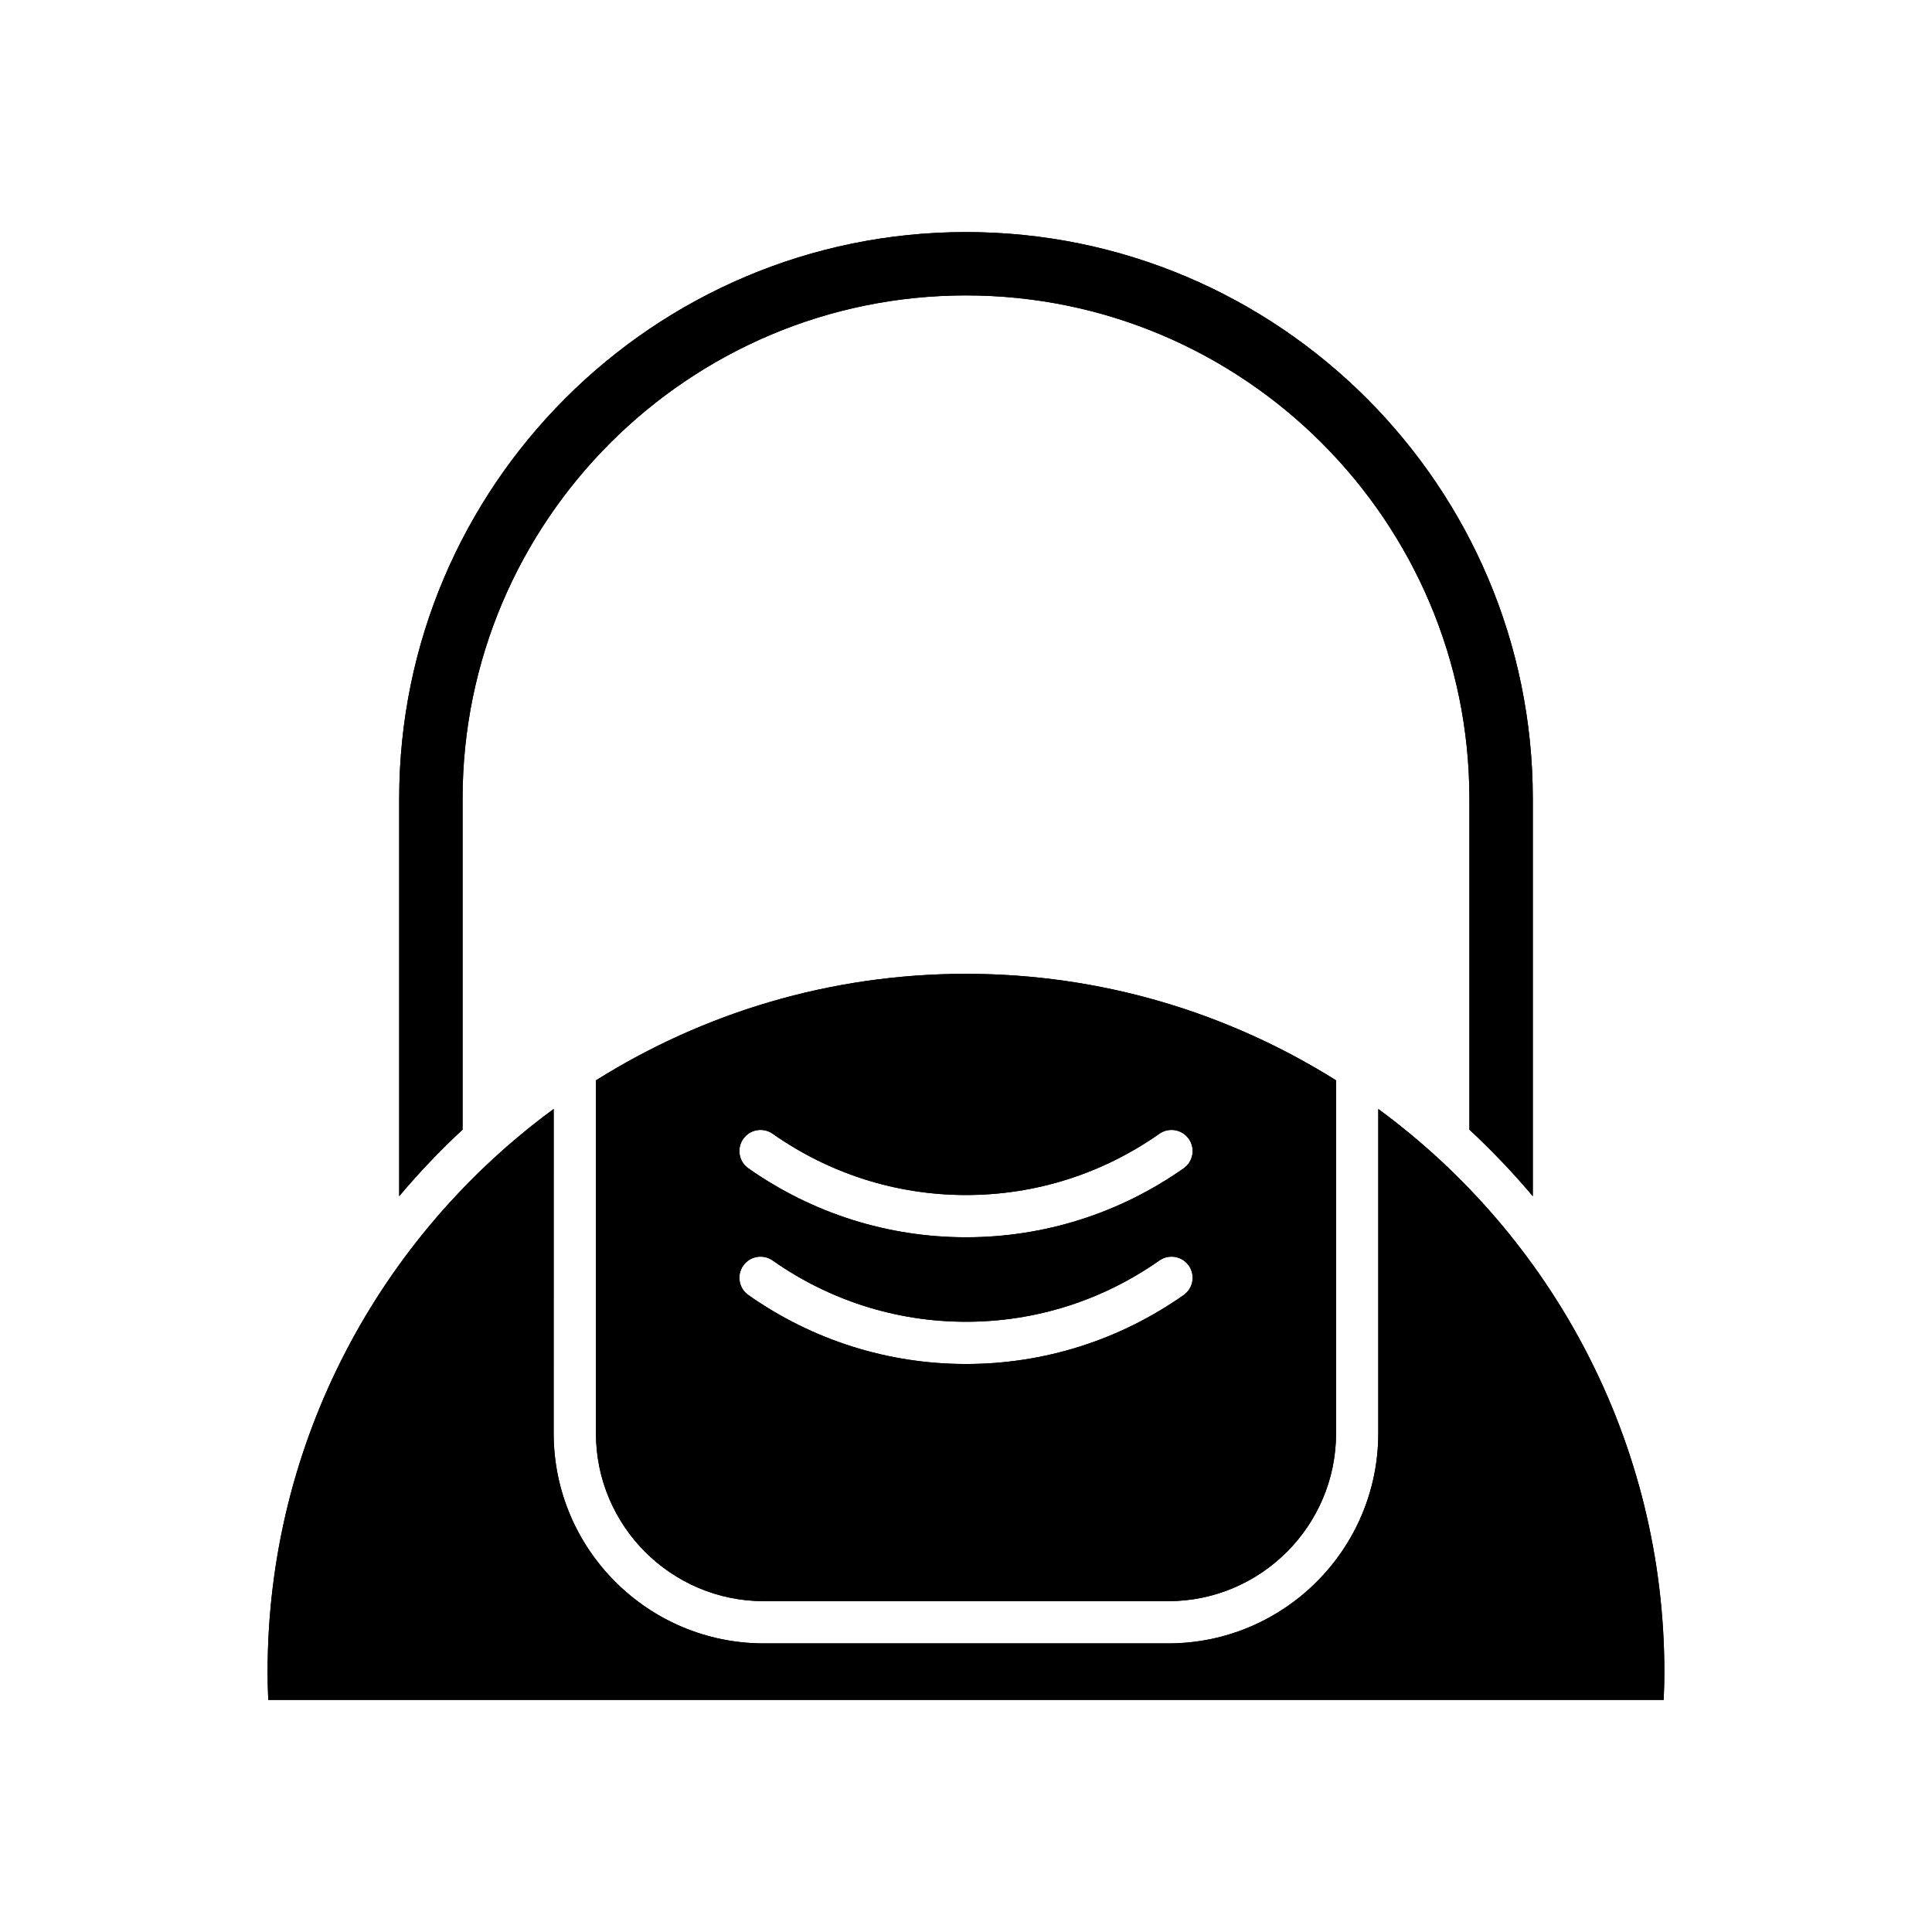 <?xml version="1.0" encoding="UTF-8"?>
<!-- Uploaded to: SVG Repo, www.svgrepo.com, Generator: SVG Repo Mixer Tools -->
<svg fill="#000000" width="800px" height="800px" version="1.1" viewBox="144 144 512 512" xmlns="http://www.w3.org/2000/svg">
 <g>
  <path d="m550.21 461v-105.3c0-82.82-67.383-150.2-150.21-150.2-82.828 0-150.21 67.383-150.21 150.2v105.3c5.231-6.219 10.84-12.105 16.793-17.633l0.004-87.672c0-73.559 59.848-133.41 133.41-133.41s133.41 59.848 133.41 133.41v87.676c5.949 5.527 11.562 11.41 16.793 17.629z"/>
  <path d="m550.21 461v-105.3c0-82.82-67.383-150.2-150.21-150.2-82.828 0-150.21 67.383-150.21 150.2v105.3c5.231-6.219 10.84-12.105 16.793-17.633l0.004-87.672c0-73.559 59.848-133.41 133.41-133.41s133.41 59.848 133.41 133.41v87.676c5.949 5.527 11.562 11.41 16.793 17.629z"/>
  <path d="m509.26 437.89v85.945c0 30.707-24.98 55.684-55.688 55.684h-107.16c-30.707 0-55.688-24.977-55.688-55.684l0.004-85.945c-45.926 33.711-75.812 88.051-75.812 149.26 0 2.312 0.059 4.719 0.176 7.348h369.8c0.121-2.629 0.18-5.035 0.18-7.348-0.004-61.211-29.891-115.55-75.82-149.26z"/>
  <path d="m509.26 437.89v85.945c0 30.707-24.98 55.684-55.688 55.684h-107.16c-30.707 0-55.688-24.977-55.688-55.684l0.004-85.945c-45.926 33.711-75.812 88.051-75.812 149.26 0 2.312 0.059 4.719 0.176 7.348h369.8c0.121-2.629 0.18-5.035 0.18-7.348-0.004-61.211-29.891-115.55-75.82-149.26z"/>
  <path d="m301.93 430.3v93.539c0 24.531 19.961 44.488 44.492 44.488h107.16c24.531 0 44.492-19.957 44.492-44.488l-0.004-93.539c-28.457-17.855-62.066-28.227-98.066-28.227-36.004 0-69.613 10.371-98.07 28.227zm155.75 56.906c-17.016 11.953-36.957 18.27-57.676 18.27s-40.66-6.32-57.676-18.27c-2.531-1.777-3.141-5.269-1.363-7.801 1.777-2.523 5.266-3.144 7.797-1.359 15.121 10.621 32.84 16.234 51.242 16.234s36.121-5.613 51.242-16.234c2.531-1.781 6.023-1.164 7.797 1.359 1.777 2.531 1.168 6.023-1.363 7.801zm1.363-41.387c1.777 2.531 1.168 6.023-1.363 7.801-17.016 11.949-36.957 18.27-57.676 18.27s-40.66-6.32-57.676-18.27c-2.531-1.777-3.141-5.269-1.363-7.801 1.777-2.519 5.266-3.144 7.797-1.359 15.121 10.621 32.84 16.234 51.242 16.234s36.121-5.613 51.242-16.234c2.527-1.785 6.019-1.16 7.797 1.359z"/>
  <path d="m301.93 430.3v93.539c0 24.531 19.961 44.488 44.492 44.488h107.16c24.531 0 44.492-19.957 44.492-44.488l-0.004-93.539c-28.457-17.855-62.066-28.227-98.066-28.227-36.004 0-69.613 10.371-98.07 28.227zm155.75 56.906c-17.016 11.953-36.957 18.27-57.676 18.27s-40.66-6.32-57.676-18.27c-2.531-1.777-3.141-5.269-1.363-7.801 1.777-2.523 5.266-3.144 7.797-1.359 15.121 10.621 32.84 16.234 51.242 16.234s36.121-5.613 51.242-16.234c2.531-1.781 6.023-1.164 7.797 1.359 1.777 2.531 1.168 6.023-1.363 7.801zm1.363-41.387c1.777 2.531 1.168 6.023-1.363 7.801-17.016 11.949-36.957 18.27-57.676 18.27s-40.66-6.32-57.676-18.27c-2.531-1.777-3.141-5.269-1.363-7.801 1.777-2.519 5.266-3.144 7.797-1.359 15.121 10.621 32.84 16.234 51.242 16.234s36.121-5.613 51.242-16.234c2.527-1.785 6.019-1.16 7.797 1.359z"/>
 </g>
</svg>